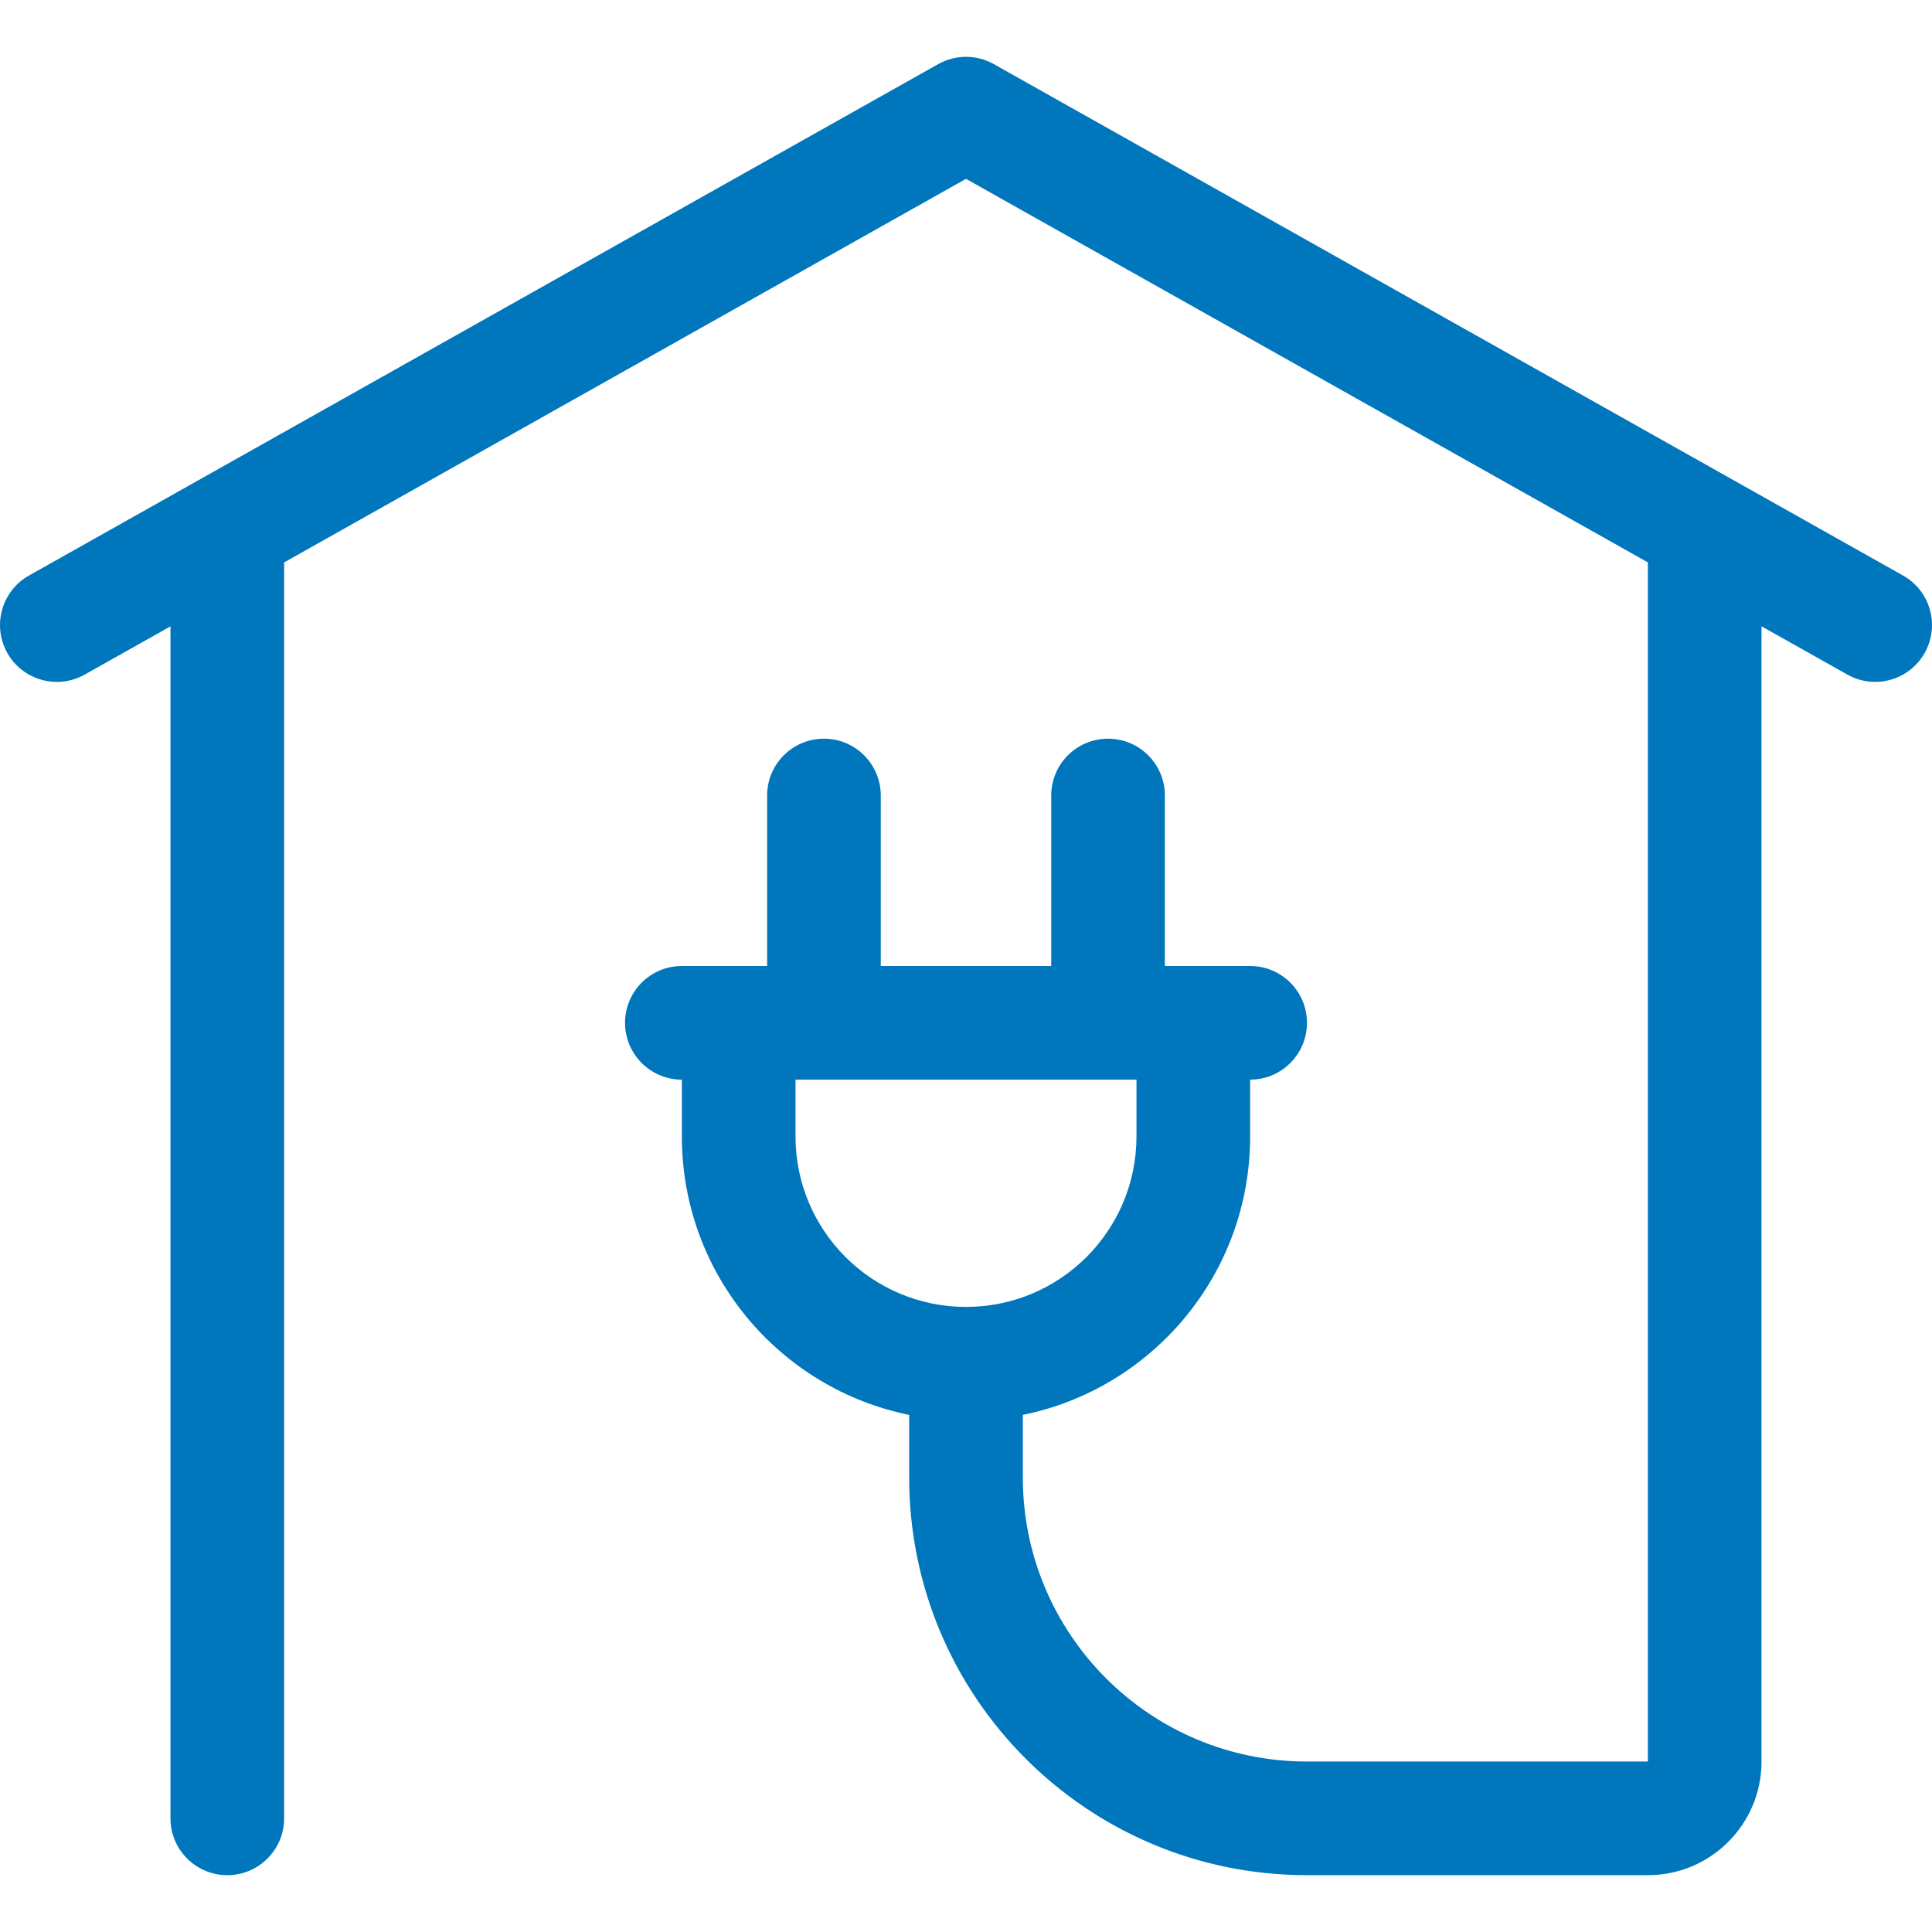 <svg width="46" height="46" viewBox="0 0 46 46" fill="none" xmlns="http://www.w3.org/2000/svg">
<g clip-path="url(#clip0_6_2904)">
<path d="M4.059 14.913L2.016 16.062C1.365 16.428 0.54 16.197 0.174 15.546C-0.192 14.894 0.039 14.07 0.69 13.703L22.337 1.527C22.749 1.295 23.252 1.295 23.663 1.527L45.31 13.703C45.962 14.069 46.192 14.894 45.826 15.546C45.46 16.197 44.635 16.428 43.984 16.061L41.941 14.912V41.941C41.941 43.435 40.73 44.647 39.235 44.647H31.118C25.887 44.647 21.647 40.407 21.647 35.176V33.688C18.559 33.061 16.235 30.331 16.235 27.059V25.706C15.488 25.706 14.882 25.1 14.882 24.353C14.882 23.605 15.488 23 16.235 23H18.265V18.941C18.265 18.194 18.87 17.588 19.618 17.588C20.365 17.588 20.971 18.194 20.971 18.941V23H25.029V18.941C25.029 18.194 25.635 17.588 26.382 17.588C27.13 17.588 27.735 18.194 27.735 18.941V23H29.765C30.512 23 31.118 23.605 31.118 24.353C31.118 25.1 30.512 25.706 29.765 25.706V27.059C29.765 30.331 27.441 33.061 24.353 33.688V35.176C24.353 38.912 27.381 41.941 31.118 41.941H39.235V13.39L23 4.258L6.765 13.391V43.294C6.765 44.041 6.159 44.647 5.412 44.647C4.665 44.647 4.059 44.041 4.059 43.294V14.913ZM18.941 25.706V27.059C18.941 29.3 20.758 31.117 23 31.117C25.242 31.117 27.059 29.3 27.059 27.059V25.706H18.941Z" fill="#0076BC"/>
</g>
<defs>
<clipPath id="clip0_6_2904">
<rect width="46" height="46" fill="white"/>
</clipPath>
</defs>
</svg>
